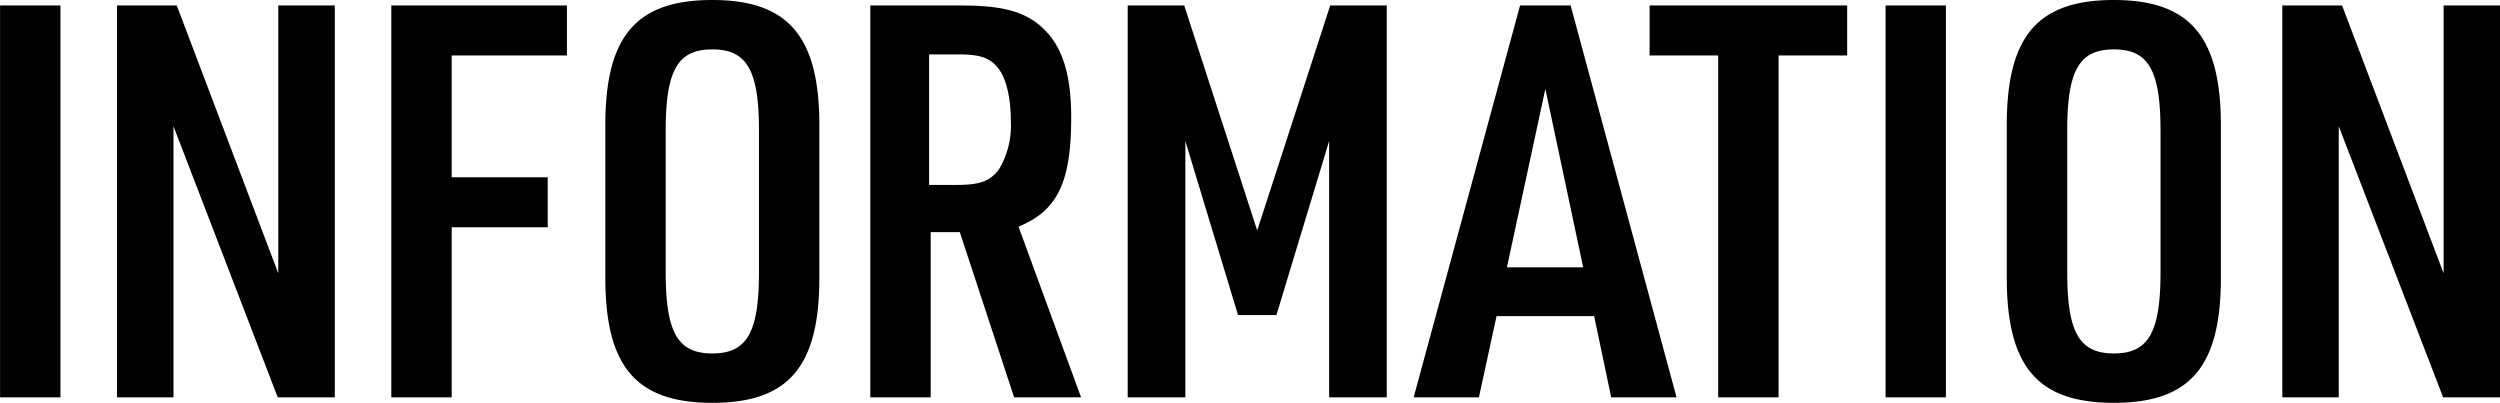 <svg xmlns="http://www.w3.org/2000/svg" width="255.13" height="41.12" viewBox="0 0 255.13 41.12">
  <defs>
    <style>
      .cls-1 {
        fill-rule: evenodd;
      }
    </style>
  </defs>
  <path id="ttl_information.svg" class="cls-1" d="M872.257,3033.43h6.161v-39.99h-6.161v39.99Zm11.928,0h5.768v-27.67l10.64,27.67h5.825v-39.99h-5.769v27.33l-10.36-27.33h-6.1v39.99Zm28,0h6.16v-17.36h9.8v-5.1h-9.8v-12.43h11.761v-5.1H912.184v39.99Zm21.84-12.21c0,9.07,3.136,12.77,10.92,12.77s10.921-3.7,10.921-12.77v-15.57c0-9.07-3.192-12.77-10.921-12.77-7.784,0-10.92,3.7-10.92,12.77v15.57Zm15.68-.56c0,6.16-1.232,8.29-4.76,8.29s-4.76-2.13-4.76-8.29v-14.45c0-6.16,1.232-8.29,4.76-8.29s4.76,2.13,4.76,8.29v14.45Zm17.527-4.09H970.2l5.544,16.86h6.832l-6.384-17.42c3.976-1.62,5.376-4.54,5.376-11.14,0-4.09-.784-6.84-2.464-8.68-1.848-2.02-4.2-2.75-8.736-2.75h-9.3v39.99h6.16v-16.86Zm-0.168-4.82v-13.32h3.025c2.072,0,3.136.33,3.92,1.28,0.9,1.01,1.4,3.08,1.4,5.55a8.661,8.661,0,0,1-1.232,4.93c-0.9,1.17-1.9,1.56-4.256,1.56h-2.857Zm20.271,21.68h5.881v-26.16l5.376,17.76h3.919l5.38-17.76v26.16h5.88v-39.99H1008l-7.45,22.96-7.447-22.96h-5.769v39.99Zm47.6-8.29,1.74,8.29h6.67l-10.81-39.99h-5.16l-10.86,39.99h6.66l1.8-8.29h9.96Zm-1.12-4.98h-7.78l3.92-18.21Zm13.78,13.27h6.16v-34.89h7v-5.1h-20.16v5.1h7v34.89Zm17.08,0h6.16v-39.99h-6.16v39.99Zm12.37-12.21c0,9.07,3.14,12.77,10.93,12.77s10.92-3.7,10.92-12.77v-15.57c0-9.07-3.2-12.77-10.92-12.77-7.79,0-10.93,3.7-10.93,12.77v15.57Zm15.69-.56c0,6.16-1.24,8.29-4.76,8.29s-4.76-2.13-4.76-8.29v-14.45c0-6.16,1.23-8.29,4.76-8.29s4.76,2.13,4.76,8.29v14.45Zm12.43,12.77h5.76v-27.67l10.65,27.67h5.82v-39.99h-5.77v27.33l-10.36-27.33h-6.1v39.99Z" transform="translate(-872.25 -2992.88)"/>
</svg>
